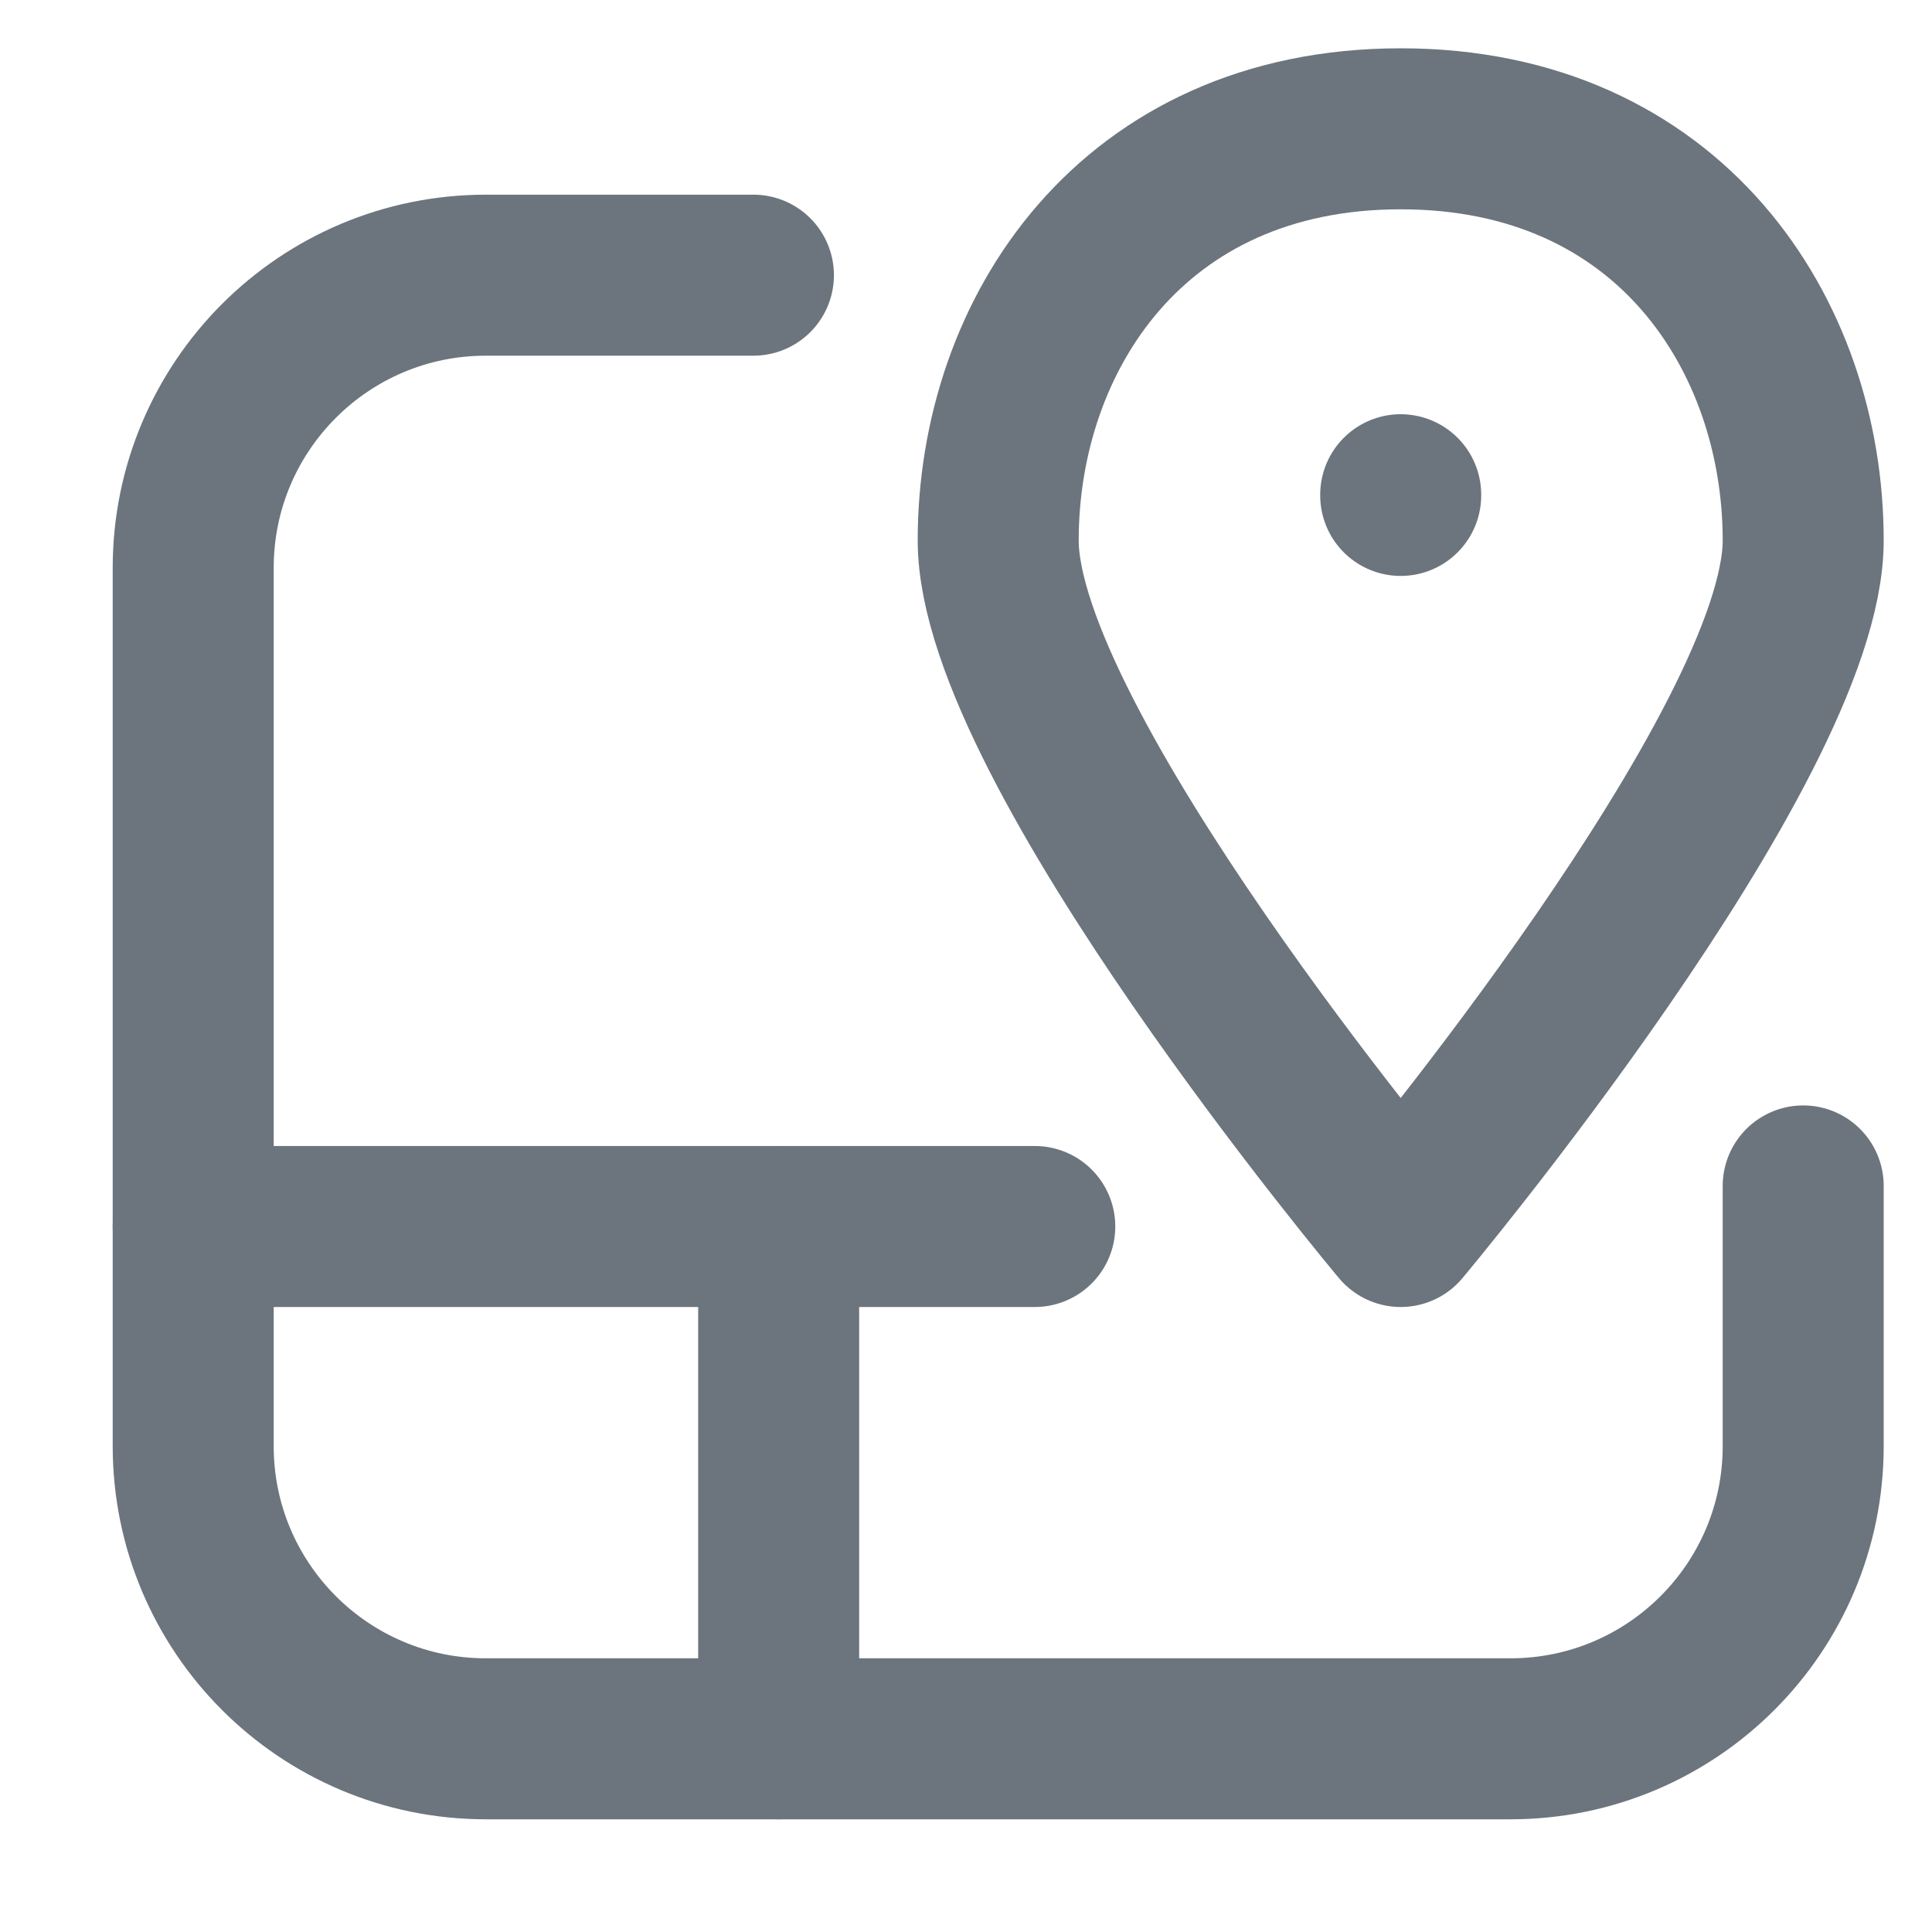 <?xml version="1.0" encoding="UTF-8"?>
<svg width="30px" height="30px" viewBox="0 0 30 30" version="1.1" xmlns="http://www.w3.org/2000/svg" xmlns:xlink="http://www.w3.org/1999/xlink">
    <!-- Generator: Sketch 54.1 (76490) - https://sketchapp.com -->
    <title>map-view</title>
    <desc>Created with Sketch.</desc>
    <g id="Service" stroke="none" stroke-width="1" fill="none" fill-rule="evenodd">
        <g id="map-view">
            <rect id="Rectangle-Copy-23" fill-opacity="0" fill="#FFFFFF" x="0" y="0" width="30" height="30"></rect>
            <g id="map-grid" transform="translate(3, 2)" stroke="#6c757d" stroke-linecap="round" stroke-linejoin="round" stroke-width="2.5">
                <path d="M0,17.045 L13.068,17.045" id="Path"></path>
                <path d="M8.699,2.273 L4.545,2.273 C2.035,2.273 0,4.308 0,6.818 L0,20.455 C0,22.965 2.035,25 4.545,25 L20.455,25 C22.965,25 25,22.965 25,20.455 L25,16.415" id="Path"></path>
                <path d="M18.75,17.045 C18.75,17.045 25,9.589 25,6.392 C25,3.195 22.917,0 18.75,0 C14.583,0 12.5,3.195 12.5,6.392 C12.5,9.589 18.75,17.045 18.75,17.045" id="Path"></path>
                <path d="M9.091,17.045 L9.091,25" id="Path"></path>
                <path d="M18.75,5.682 L18.75,5.693" id="Path"></path>
            </g>
        </g>
    </g>
</svg>